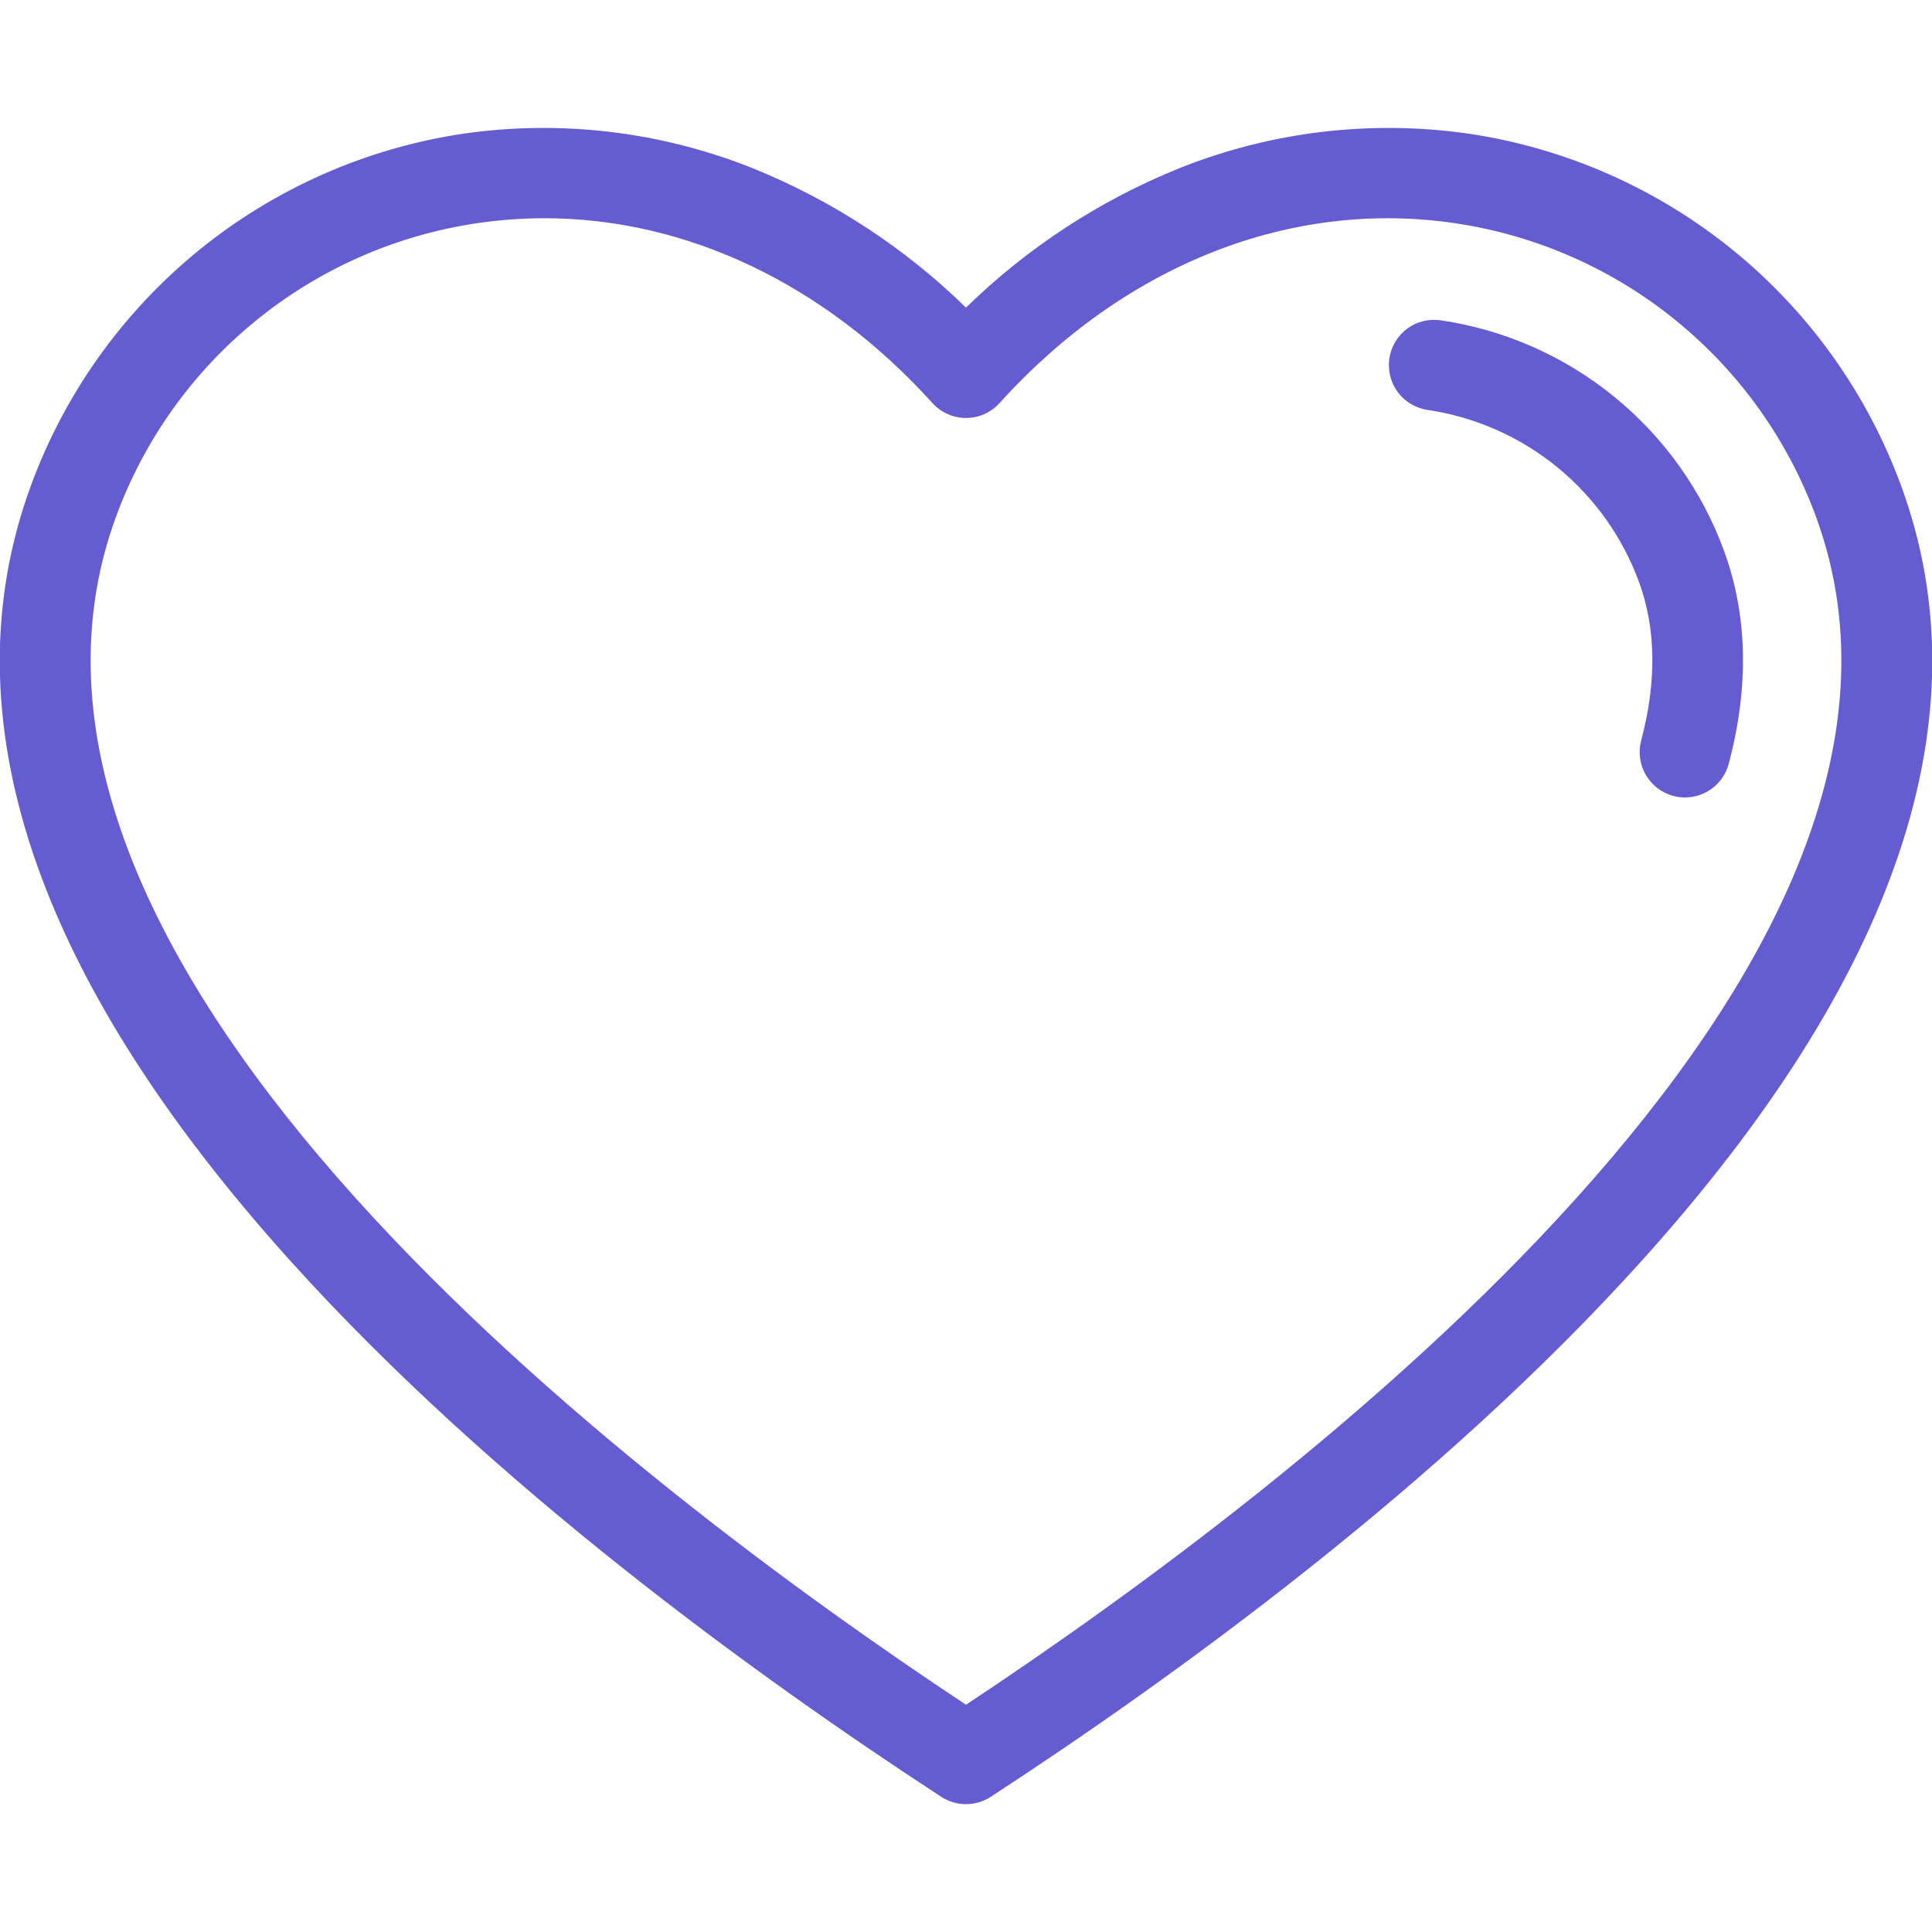 <svg width="24" height="24" viewBox="0 0 24 24" fill="none" xmlns="http://www.w3.org/2000/svg">
<g clip-path="url(#clip0_1_6300)">
<path d="M18.241 1.66C17.025 1.486 15.784 1.635 14.644 2.092C13.659 2.491 12.761 3.078 12 3.821C11.239 3.078 10.341 2.491 9.356 2.092C8.216 1.635 6.975 1.486 5.759 1.66C4.552 1.839 3.415 2.34 2.469 3.11C1.522 3.881 0.801 4.892 0.382 6.038C-0.664 8.894 0.424 12.136 3.617 15.674C6.119 18.447 9.39 20.819 11.693 22.321C11.784 22.38 11.891 22.412 12 22.412C12.109 22.412 12.216 22.38 12.307 22.321C14.611 20.819 17.881 18.447 20.383 15.674C23.576 12.136 24.664 8.894 23.618 6.038C23.198 4.892 22.478 3.881 21.531 3.11C20.585 2.34 19.448 1.839 18.241 1.66ZM12 21.177C7.896 18.46 -0.608 12.014 1.439 6.425C1.788 5.469 2.39 4.625 3.179 3.983C3.968 3.34 4.917 2.922 5.924 2.773C6.201 2.732 6.482 2.711 6.763 2.711C8.52 2.711 10.24 3.521 11.583 5.007C11.636 5.065 11.7 5.112 11.772 5.144C11.844 5.176 11.921 5.192 12 5.192C12.079 5.192 12.156 5.176 12.228 5.144C12.3 5.112 12.365 5.065 12.417 5.007C13.974 3.285 16.037 2.471 18.076 2.773C19.083 2.922 20.032 3.34 20.821 3.983C21.61 4.625 22.212 5.469 22.561 6.425C24.608 12.014 16.104 18.46 12 21.177ZM21.417 6.844C21.709 7.642 21.729 8.531 21.475 9.488C21.437 9.632 21.343 9.756 21.214 9.83C21.084 9.905 20.931 9.926 20.787 9.888C20.643 9.849 20.52 9.755 20.445 9.626C20.37 9.497 20.349 9.344 20.387 9.2C20.581 8.47 20.572 7.808 20.361 7.232C20.156 6.671 19.803 6.177 19.341 5.8C18.878 5.424 18.323 5.179 17.733 5.092C17.585 5.07 17.452 4.99 17.363 4.87C17.275 4.75 17.237 4.6 17.259 4.453C17.281 4.305 17.36 4.172 17.48 4.083C17.6 3.995 17.75 3.957 17.898 3.979C18.688 4.095 19.432 4.423 20.052 4.928C20.671 5.432 21.143 6.094 21.417 6.844Z" fill="#655CD2"/>
</g>
<defs>
<clipPath id="clip0_1_6300">
<rect width="24" height="24" fill="white"/>
</clipPath>
</defs>
</svg>
